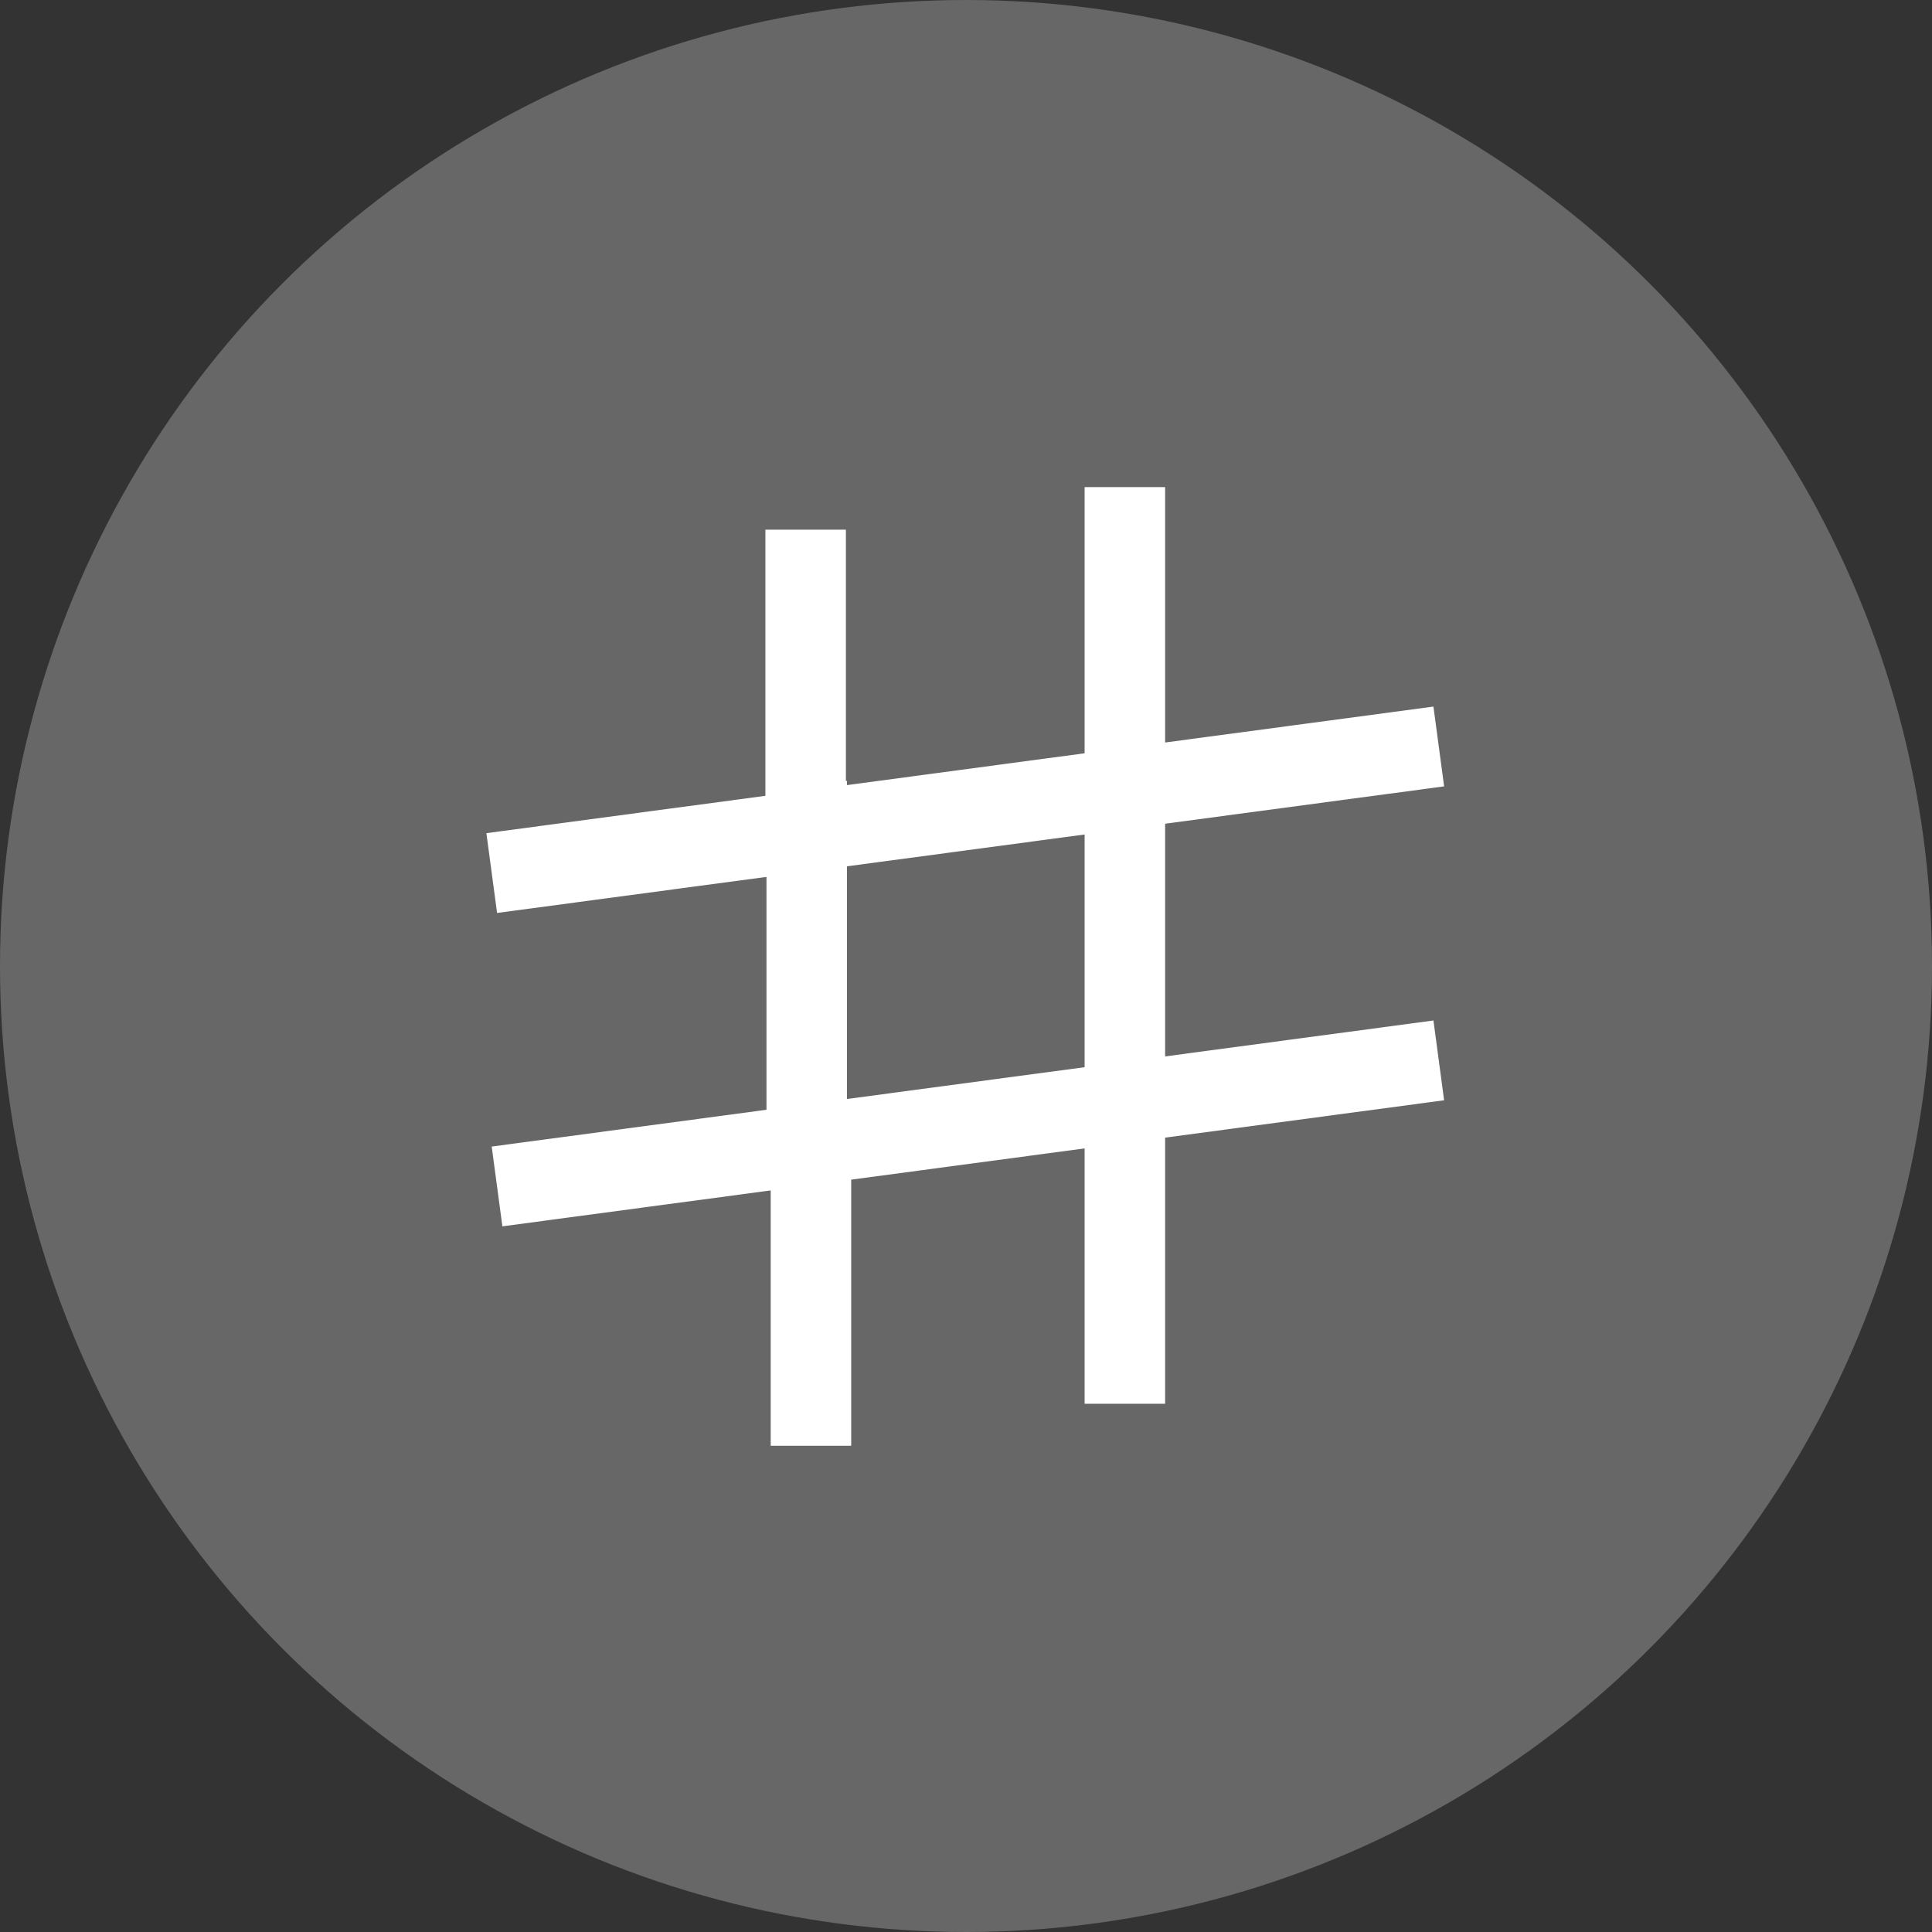 <svg width="48" height="48" viewBox="0 0 48 48" fill="none" xmlns="http://www.w3.org/2000/svg">
<rect x="0" y="0" width="48" height="48" fill="#333333" stroke="none"/>
<circle cx="24" cy="24" r="24" fill="#676767"/>
<g clip-path="url(#clip0_2001_1960)">
<path d="M19.524 20.718L28.259 19.548M18.9 28.6L27.947 27.389M27.947 27.389V18.654M27.947 12.103V19.59L35.746 18.546M20.043 19.401V29.072M20.148 35.92V28.433L12.349 29.477" stroke="white" stroke-width="2"/>
<path d="M27.947 34.876V27.389L35.746 26.345M20.016 13.16V20.647L12.217 21.691" stroke="white" stroke-width="2"/>
</g>
<defs>
<clipPath id="clip0_2001_1960">
<rect width="24" height="24" fill="white" transform="translate(12 12)"/>
</clipPath>
</defs>
</svg>
